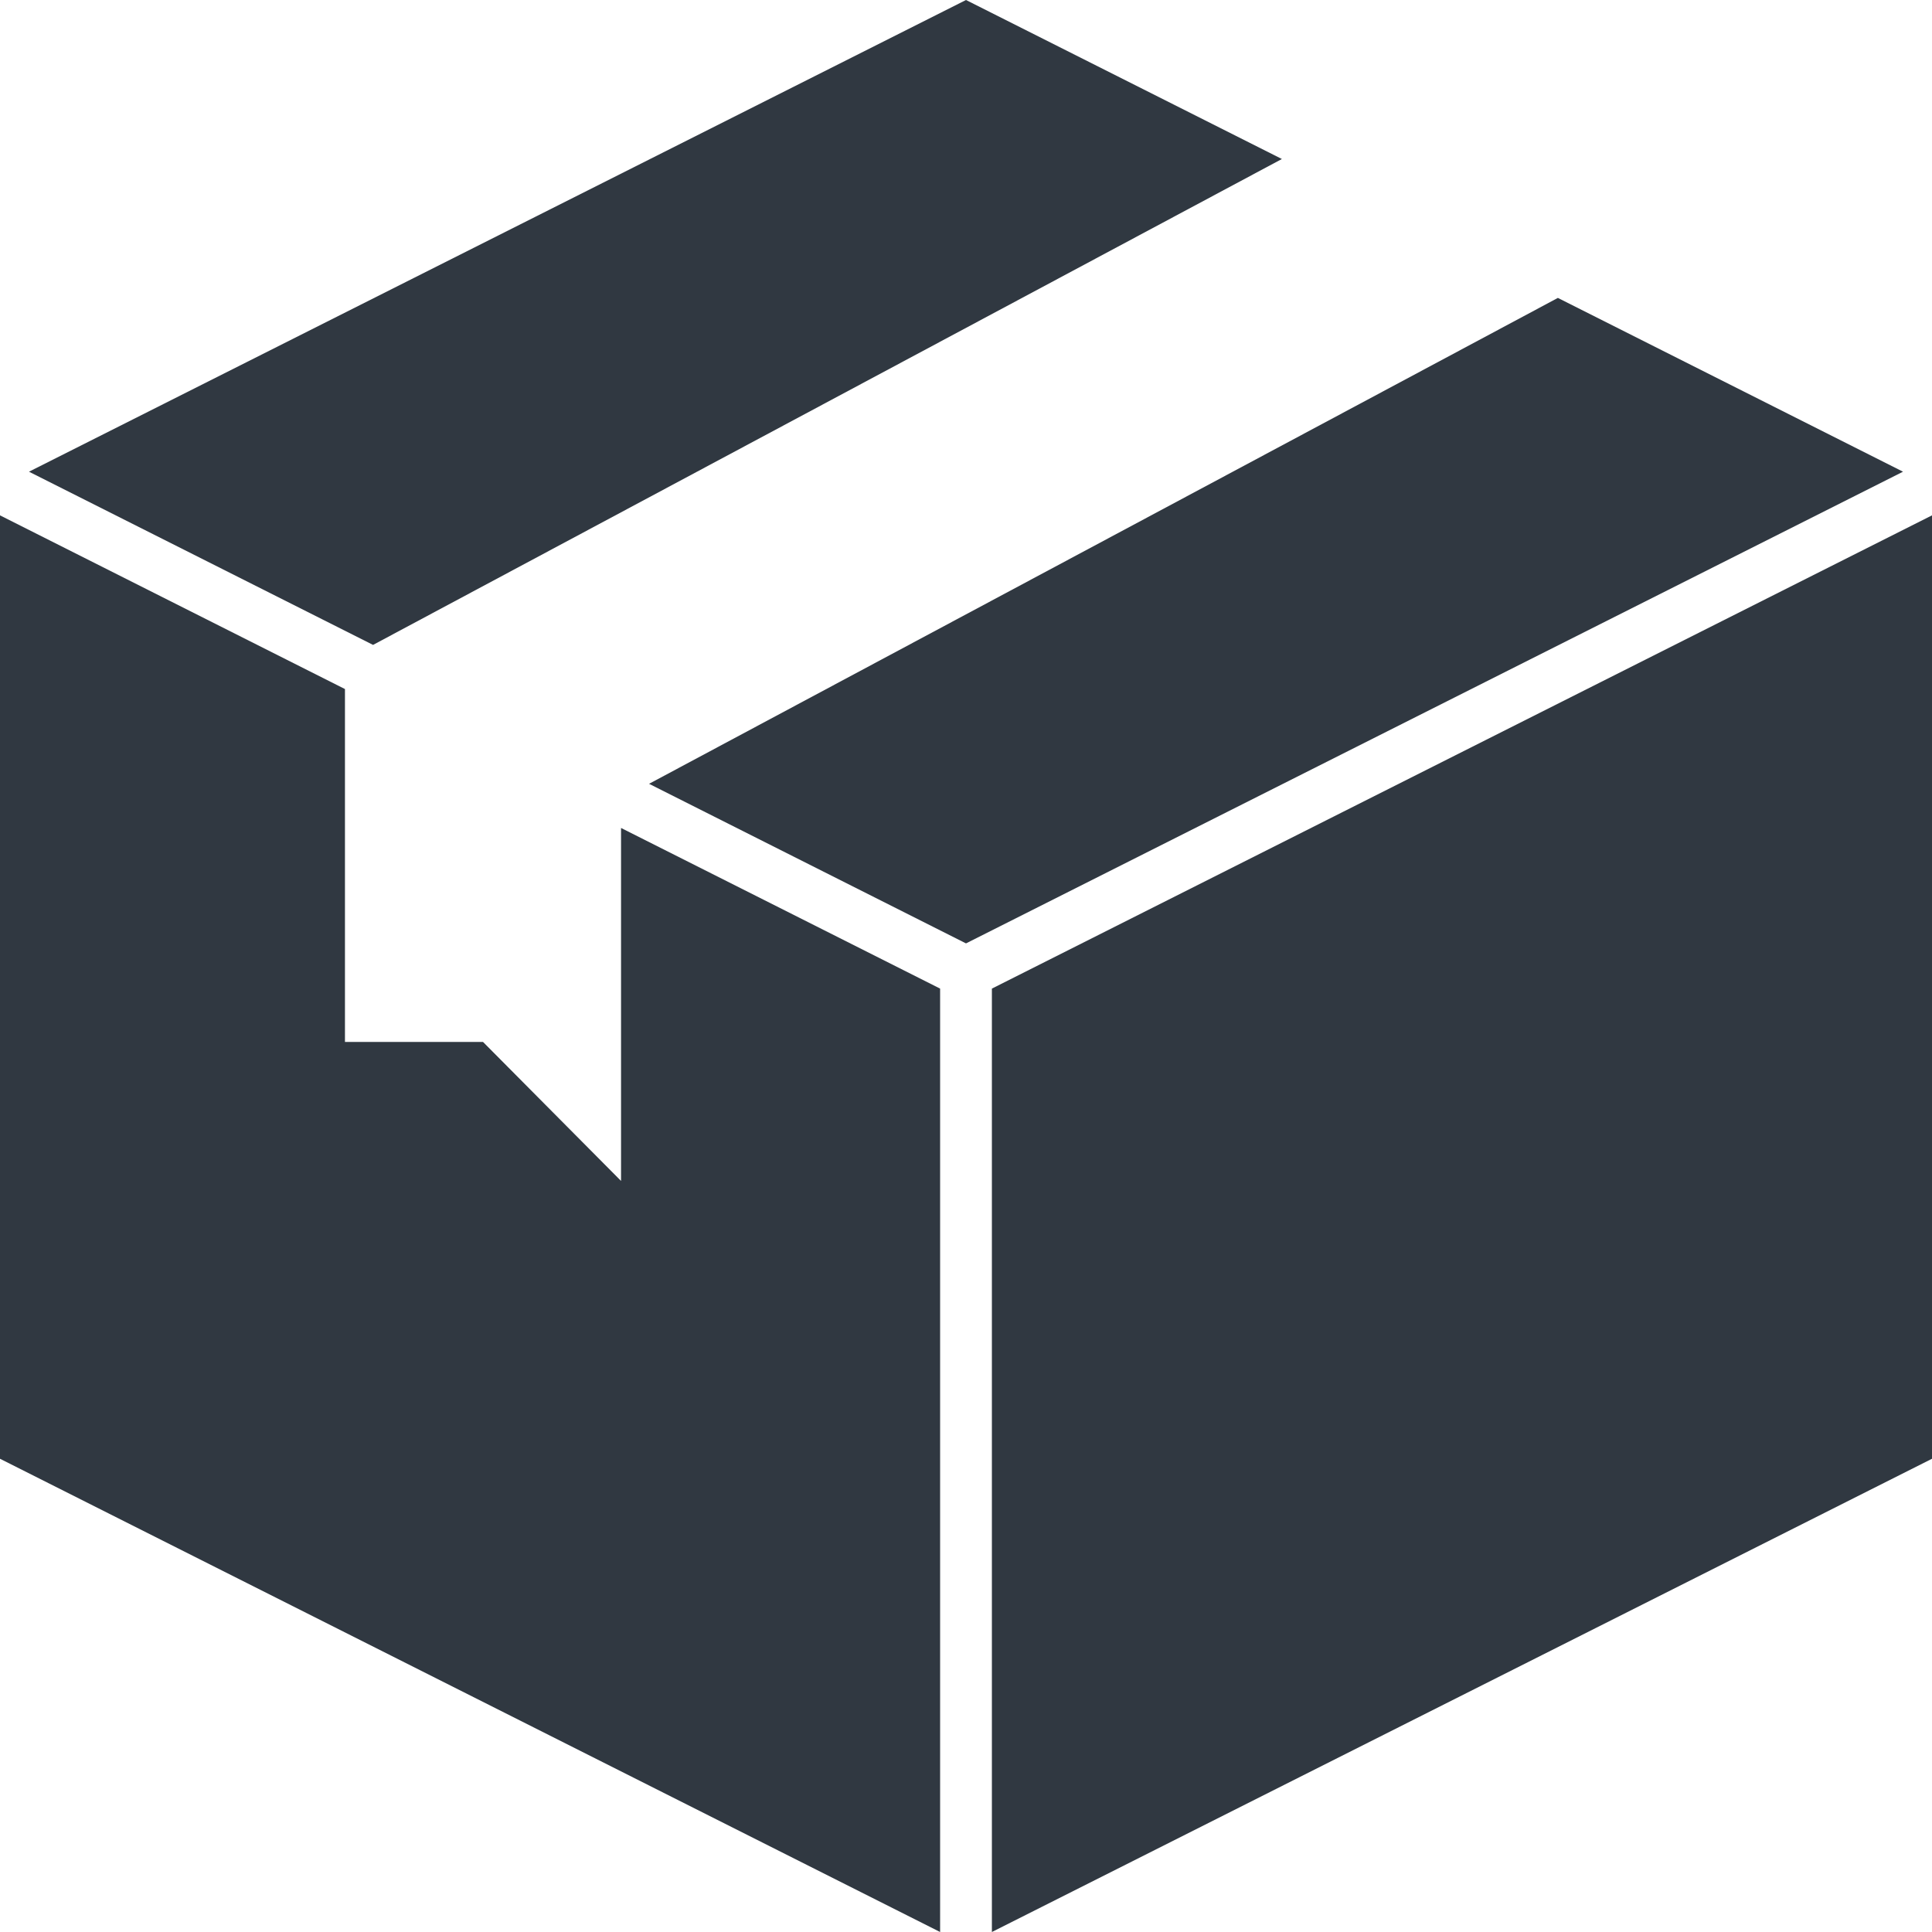 <?xml version="1.0" encoding="UTF-8"?>
<svg width="20px" height="20px" viewBox="0 0 20 20" version="1.1" xmlns="http://www.w3.org/2000/svg" xmlns:xlink="http://www.w3.org/1999/xlink">
    <title>package-box</title>
    <g id="Desktop" stroke="none" stroke-width="1" fill="none" fill-rule="evenodd">
        <g id="DeX-C&amp;C-Desktop-06" transform="translate(-917, -711)" fill="#303841" fill-rule="nonzero">
            <g id="Bottom-Sheet" transform="translate(355, 637)">
                <g id="Group-3" transform="translate(30, 74)">
                    <g id="Group-5" transform="translate(59, 0)">
                        <g id="package-box" transform="translate(473, 0)">
                            <polygon id="Path" points="3.862 6.676 13.27 1.646 10 6.34413157e-16 0.3 4.883"></polygon>
                            <polygon id="Path" points="16.127 3.084 6.719 8.114 10 9.766 19.7 4.883"></polygon>
                            <polygon id="Path" points="9.732 10.234 6.429 8.571 6.429 12.225 5 10.786 3.571 10.786 3.571 7.133 0 5.335 0 15.101 9.732 20"></polygon>
                            <polygon id="Path" points="10.268 10.234 10.268 20 20 15.101 20 5.335"></polygon>
                        </g>
                    </g>
                </g>
            </g>
        </g>
    </g>
</svg>
